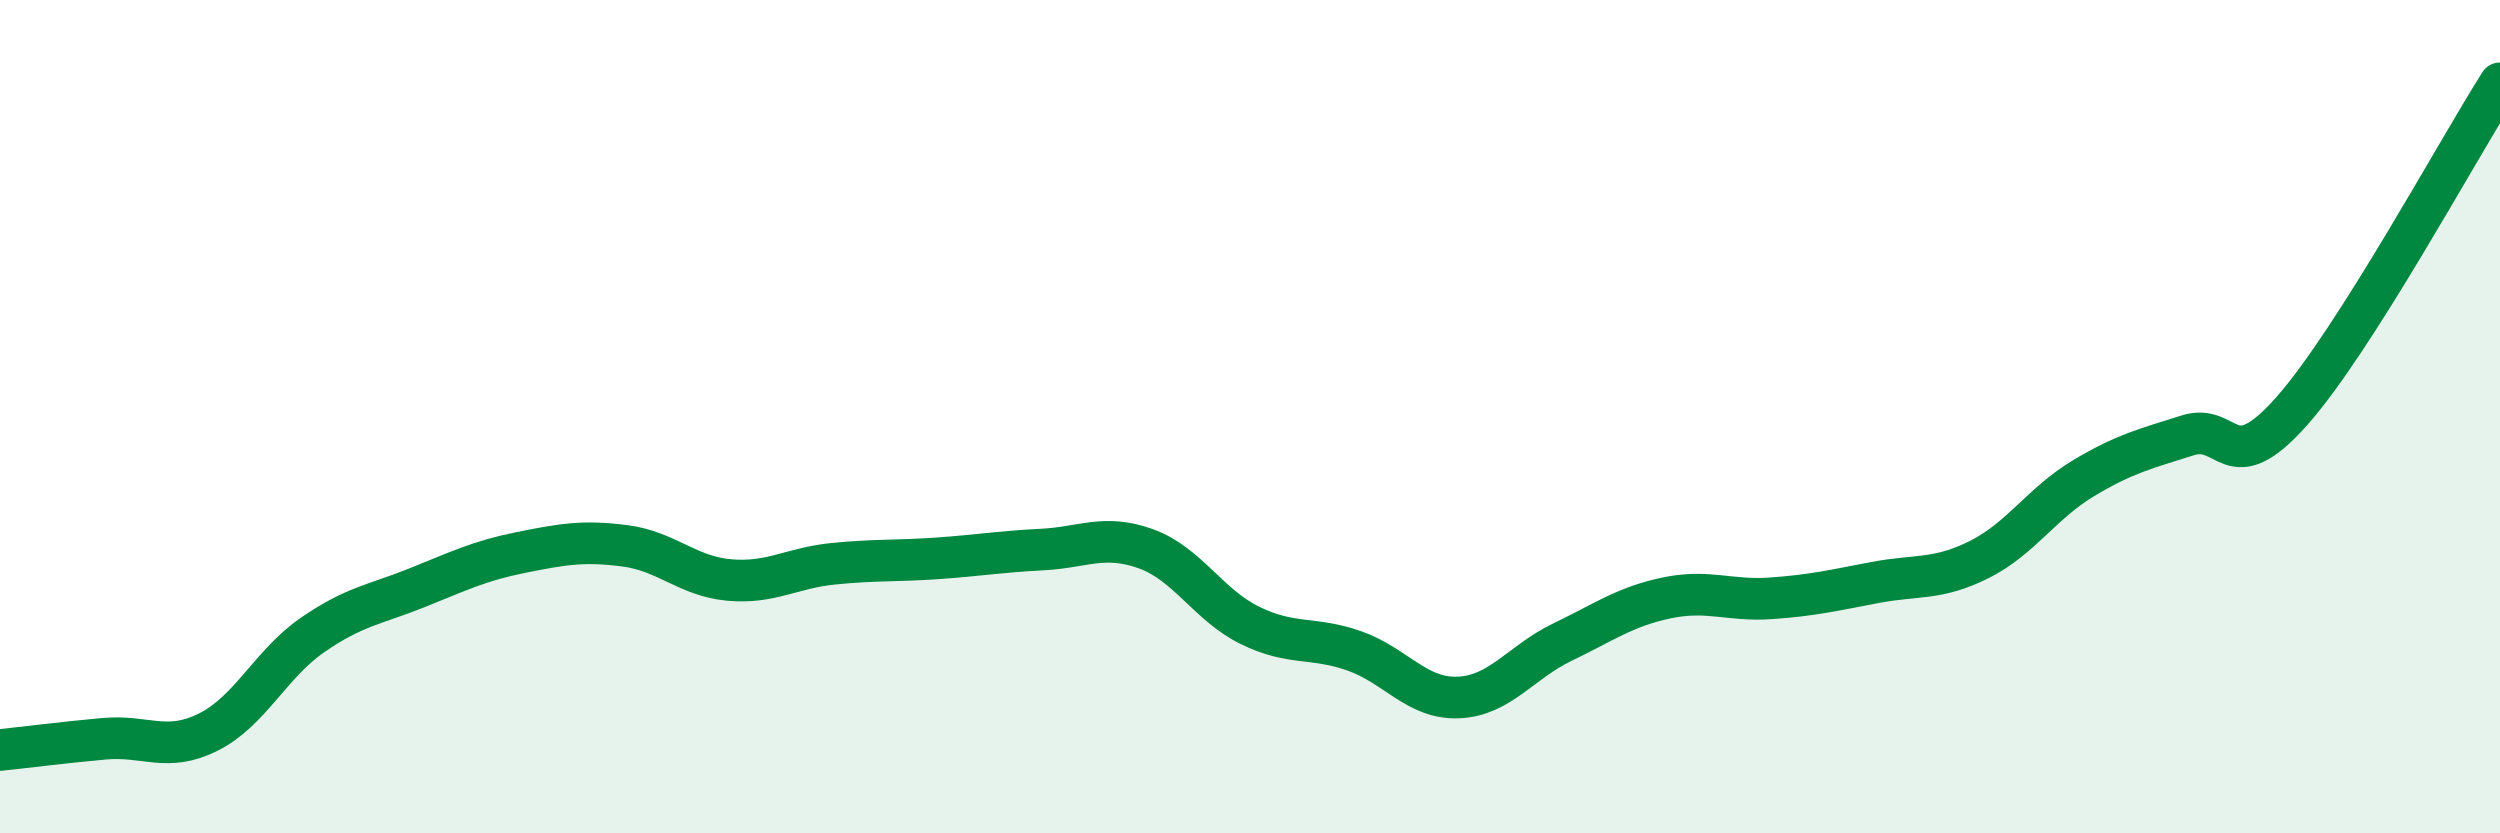 
    <svg width="60" height="20" viewBox="0 0 60 20" xmlns="http://www.w3.org/2000/svg">
      <path
        d="M 0,18 C 0.5,17.95 1.5,17.82 2.5,17.73 C 3.5,17.64 4,18.07 5,17.57 C 6,17.07 6.5,15.93 7.5,15.24 C 8.5,14.55 9,14.51 10,14.11 C 11,13.71 11.5,13.46 12.5,13.26 C 13.5,13.06 14,12.97 15,13.1 C 16,13.23 16.5,13.83 17.5,13.92 C 18.5,14.01 19,13.63 20,13.53 C 21,13.43 21.5,13.47 22.5,13.4 C 23.5,13.33 24,13.24 25,13.19 C 26,13.14 26.5,12.81 27.5,13.17 C 28.5,13.53 29,14.52 30,15.01 C 31,15.5 31.5,15.27 32.5,15.62 C 33.5,15.97 34,16.78 35,16.74 C 36,16.7 36.5,15.89 37.5,15.41 C 38.5,14.93 39,14.56 40,14.35 C 41,14.14 41.5,14.43 42.5,14.36 C 43.5,14.29 44,14.17 45,13.98 C 46,13.79 46.5,13.93 47.5,13.43 C 48.5,12.93 49,12.08 50,11.48 C 51,10.88 51.5,10.77 52.5,10.45 C 53.5,10.13 53.5,11.56 55,9.87 C 56.5,8.18 59,3.57 60,2L60 20L0 20Z"
        fill="#008740"
        opacity="0.1"
        stroke-linecap="round"
        stroke-linejoin="round"
      />
      <path
        d="M 0,18 C 0.5,17.95 1.5,17.82 2.5,17.73 C 3.5,17.64 4,18.07 5,17.57 C 6,17.07 6.5,15.93 7.5,15.24 C 8.5,14.55 9,14.51 10,14.11 C 11,13.71 11.5,13.46 12.5,13.26 C 13.5,13.06 14,12.97 15,13.1 C 16,13.23 16.5,13.83 17.5,13.92 C 18.5,14.01 19,13.63 20,13.53 C 21,13.43 21.5,13.47 22.5,13.4 C 23.5,13.33 24,13.24 25,13.19 C 26,13.14 26.5,12.81 27.5,13.17 C 28.5,13.53 29,14.52 30,15.01 C 31,15.5 31.5,15.27 32.5,15.62 C 33.5,15.97 34,16.78 35,16.74 C 36,16.7 36.5,15.89 37.5,15.41 C 38.5,14.93 39,14.56 40,14.35 C 41,14.14 41.5,14.43 42.5,14.36 C 43.5,14.29 44,14.17 45,13.98 C 46,13.79 46.5,13.93 47.5,13.43 C 48.5,12.93 49,12.08 50,11.48 C 51,10.88 51.5,10.77 52.5,10.45 C 53.5,10.13 53.5,11.56 55,9.87 C 56.5,8.18 59,3.57 60,2"
        stroke="#008740"
        stroke-width="1"
        fill="none"
        stroke-linecap="round"
        stroke-linejoin="round"
      />
    </svg>
  